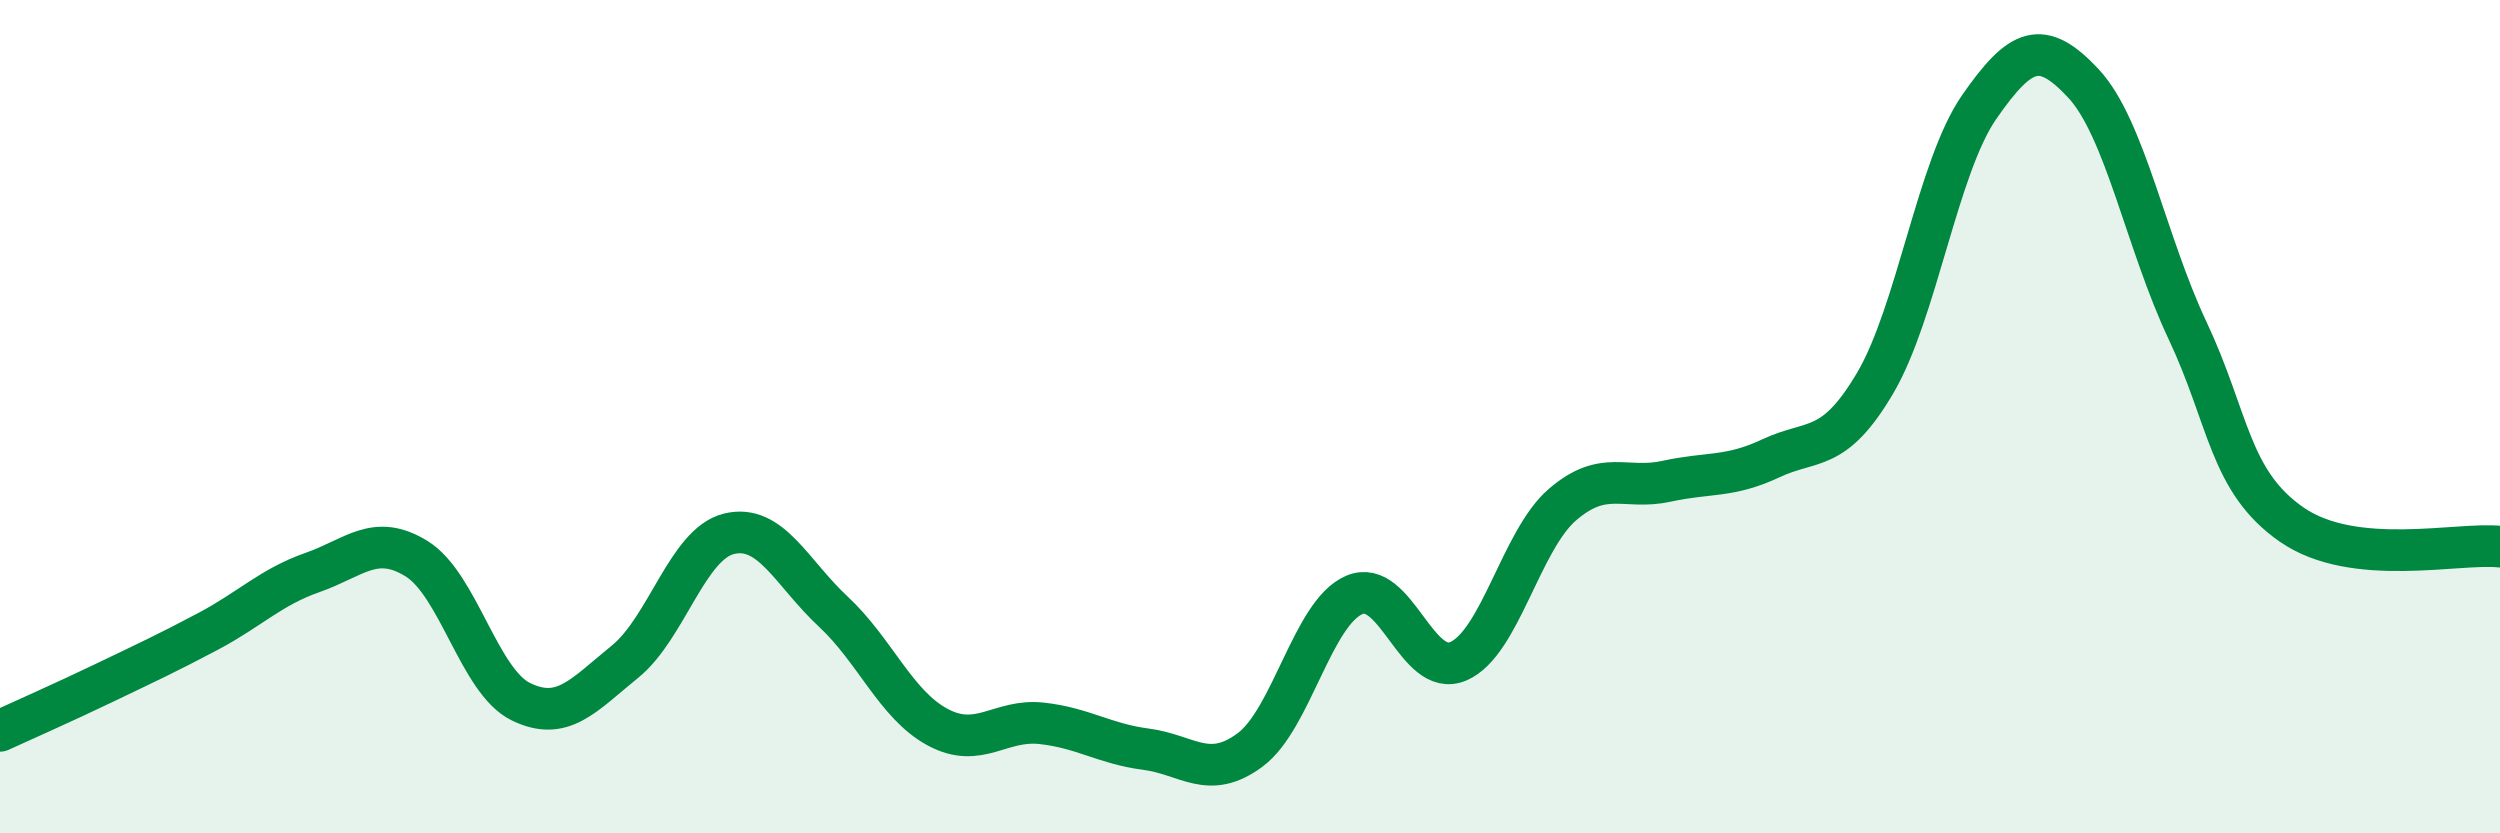 
    <svg width="60" height="20" viewBox="0 0 60 20" xmlns="http://www.w3.org/2000/svg">
      <path
        d="M 0,17.54 C 0.5,17.31 1.5,16.87 2.5,16.39 C 3.5,15.91 4,15.68 5,15.15 C 6,14.62 6.5,14.09 7.5,13.74 C 8.5,13.39 9,12.79 10,13.41 C 11,14.03 11.5,16.35 12.5,16.84 C 13.5,17.33 14,16.69 15,15.88 C 16,15.07 16.5,13.05 17.5,12.81 C 18.5,12.57 19,13.75 20,14.68 C 21,15.61 21.5,16.91 22.5,17.45 C 23.5,17.99 24,17.25 25,17.36 C 26,17.47 26.5,17.85 27.5,17.98 C 28.5,18.11 29,18.74 30,18 C 31,17.26 31.5,14.71 32.5,14.28 C 33.5,13.85 34,16.3 35,15.87 C 36,15.44 36.5,12.97 37.5,12.11 C 38.5,11.25 39,11.77 40,11.55 C 41,11.33 41.5,11.47 42.5,11 C 43.5,10.53 44,10.89 45,9.2 C 46,7.51 46.5,4.01 47.5,2.57 C 48.5,1.13 49,0.93 50,2 C 51,3.07 51.5,5.81 52.5,7.93 C 53.5,10.05 53.5,11.55 55,12.59 C 56.5,13.63 59,13.01 60,13.12L60 20L0 20Z"
        fill="#008740"
        opacity="0.1"
        stroke-linecap="round"
        stroke-linejoin="round"
      />
      <path
        d="M 0,17.54 C 0.5,17.31 1.5,16.87 2.5,16.39 C 3.5,15.91 4,15.68 5,15.15 C 6,14.62 6.5,14.09 7.5,13.74 C 8.5,13.39 9,12.79 10,13.41 C 11,14.03 11.5,16.35 12.5,16.84 C 13.5,17.33 14,16.69 15,15.88 C 16,15.07 16.5,13.05 17.5,12.81 C 18.5,12.57 19,13.75 20,14.68 C 21,15.61 21.5,16.91 22.5,17.45 C 23.5,17.99 24,17.25 25,17.36 C 26,17.47 26.5,17.85 27.5,17.98 C 28.5,18.11 29,18.74 30,18 C 31,17.26 31.5,14.71 32.5,14.28 C 33.5,13.85 34,16.3 35,15.87 C 36,15.44 36.5,12.97 37.5,12.11 C 38.5,11.25 39,11.77 40,11.55 C 41,11.33 41.5,11.47 42.5,11 C 43.5,10.53 44,10.89 45,9.2 C 46,7.51 46.5,4.01 47.5,2.57 C 48.5,1.13 49,0.93 50,2 C 51,3.07 51.5,5.81 52.5,7.93 C 53.5,10.05 53.5,11.55 55,12.59 C 56.5,13.63 59,13.01 60,13.12"
        stroke="#008740"
        stroke-width="1"
        fill="none"
        stroke-linecap="round"
        stroke-linejoin="round"
      />
    </svg>
  